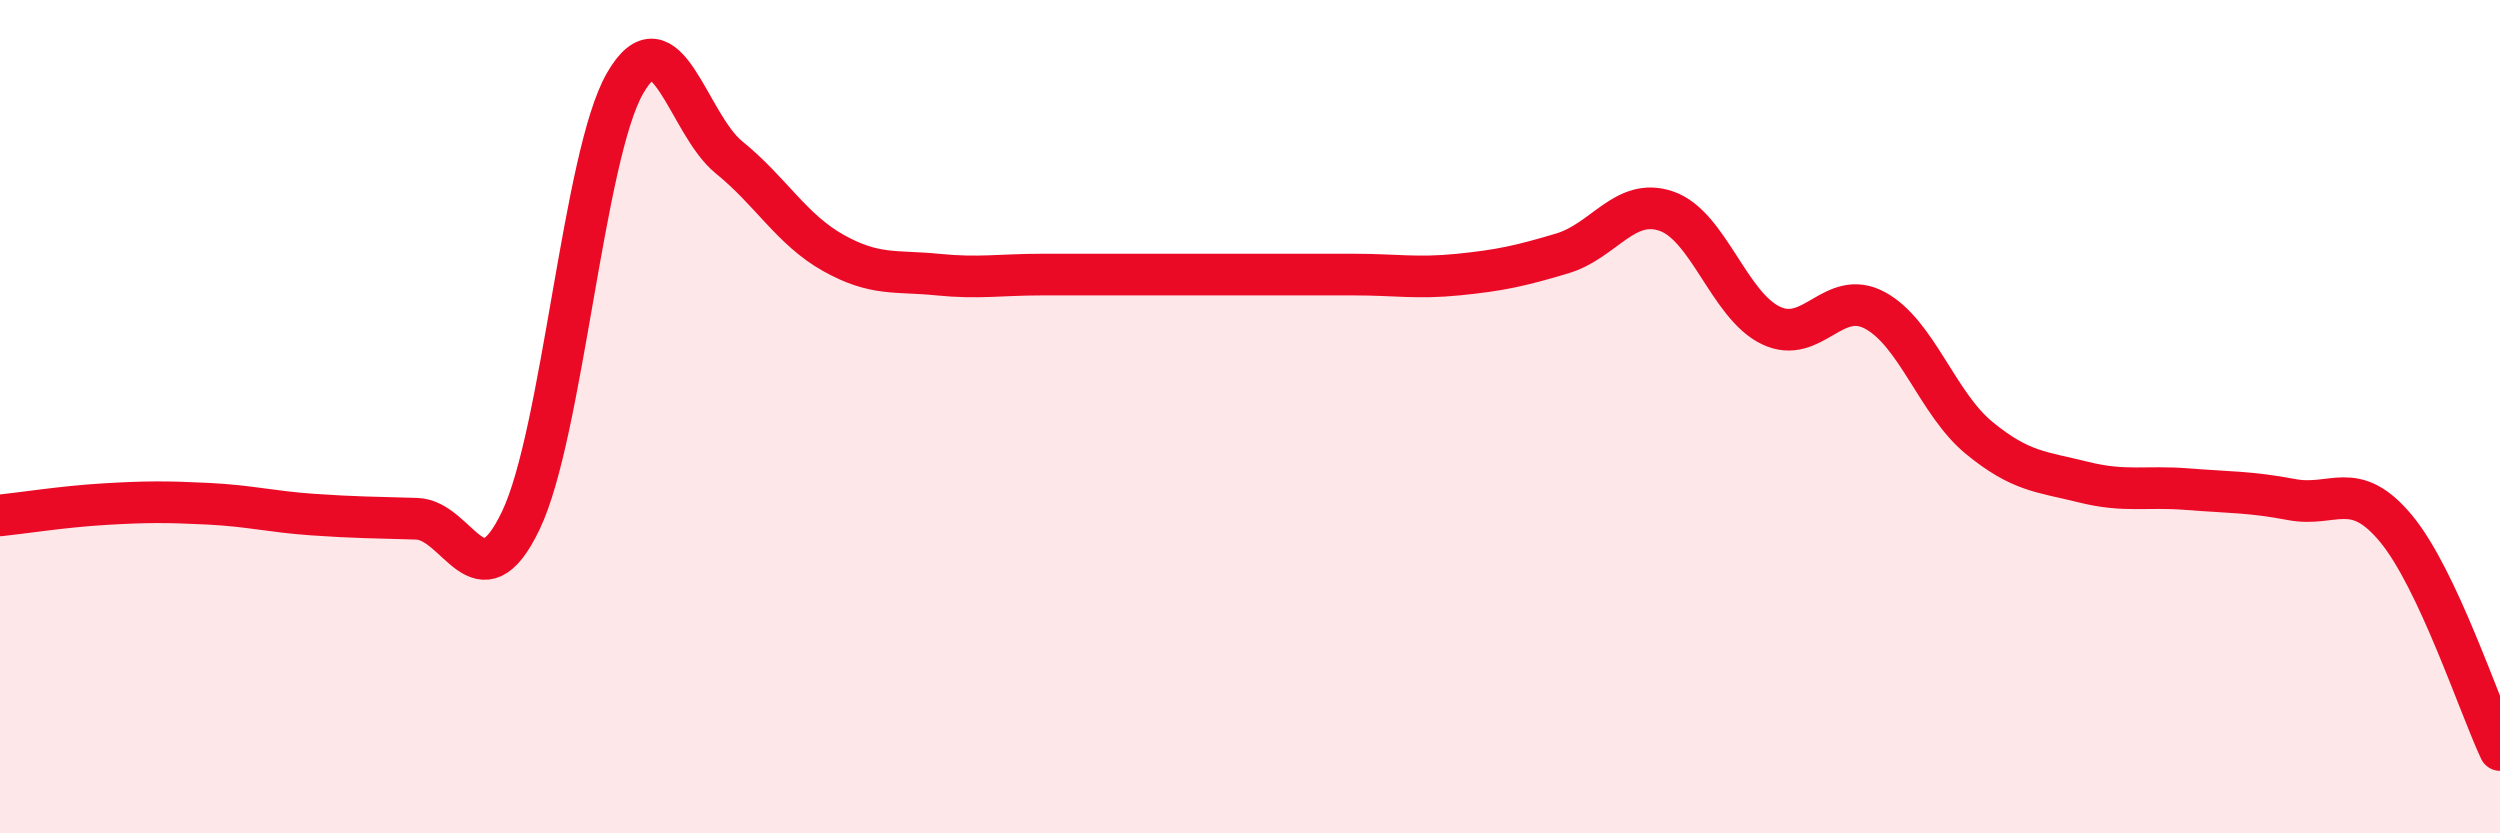 
    <svg width="60" height="20" viewBox="0 0 60 20" xmlns="http://www.w3.org/2000/svg">
      <path
        d="M 0,12.37 C 0.5,12.32 1.5,12.16 2.5,12.1 C 3.5,12.04 4,12.04 5,12.09 C 6,12.14 6.5,12.28 7.5,12.35 C 8.5,12.42 9,12.42 10,12.45 C 11,12.48 11.5,14.58 12.5,12.49 C 13.5,10.4 14,3.74 15,2 C 16,0.26 16.5,2.97 17.5,3.78 C 18.5,4.59 19,5.51 20,6.07 C 21,6.63 21.5,6.49 22.5,6.59 C 23.5,6.69 24,6.59 25,6.59 C 26,6.59 26.5,6.59 27.5,6.59 C 28.5,6.59 29,6.59 30,6.59 C 31,6.59 31.5,6.59 32.5,6.59 C 33.5,6.59 34,6.69 35,6.59 C 36,6.49 36.5,6.38 37.5,6.08 C 38.5,5.78 39,4.72 40,5.07 C 41,5.42 41.5,7.33 42.5,7.81 C 43.5,8.29 44,6.91 45,7.45 C 46,7.99 46.5,9.69 47.5,10.51 C 48.5,11.33 49,11.32 50,11.57 C 51,11.82 51.5,11.66 52.5,11.74 C 53.5,11.82 54,11.8 55,11.99 C 56,12.18 56.5,11.48 57.5,12.68 C 58.5,13.88 59.5,16.94 60,18L60 20L0 20Z"
        fill="#EB0A25"
        opacity="0.1"
        stroke-linecap="round"
        stroke-linejoin="round"
      />
      <path
        d="M 0,12.37 C 0.5,12.32 1.5,12.16 2.5,12.1 C 3.5,12.04 4,12.04 5,12.09 C 6,12.14 6.5,12.28 7.5,12.35 C 8.5,12.42 9,12.42 10,12.45 C 11,12.48 11.5,14.58 12.5,12.49 C 13.5,10.4 14,3.74 15,2 C 16,0.26 16.5,2.97 17.5,3.78 C 18.5,4.59 19,5.51 20,6.07 C 21,6.63 21.5,6.49 22.5,6.59 C 23.5,6.69 24,6.59 25,6.59 C 26,6.59 26.5,6.59 27.5,6.59 C 28.5,6.59 29,6.59 30,6.59 C 31,6.59 31.5,6.59 32.5,6.59 C 33.5,6.59 34,6.69 35,6.59 C 36,6.49 36.5,6.38 37.5,6.08 C 38.5,5.78 39,4.72 40,5.07 C 41,5.42 41.5,7.33 42.5,7.81 C 43.5,8.29 44,6.91 45,7.45 C 46,7.99 46.5,9.69 47.5,10.51 C 48.5,11.33 49,11.32 50,11.57 C 51,11.82 51.5,11.66 52.5,11.74 C 53.5,11.82 54,11.8 55,11.99 C 56,12.18 56.5,11.48 57.5,12.68 C 58.5,13.88 59.5,16.94 60,18"
        stroke="#EB0A25"
        stroke-width="1"
        fill="none"
        stroke-linecap="round"
        stroke-linejoin="round"
      />
    </svg>
  